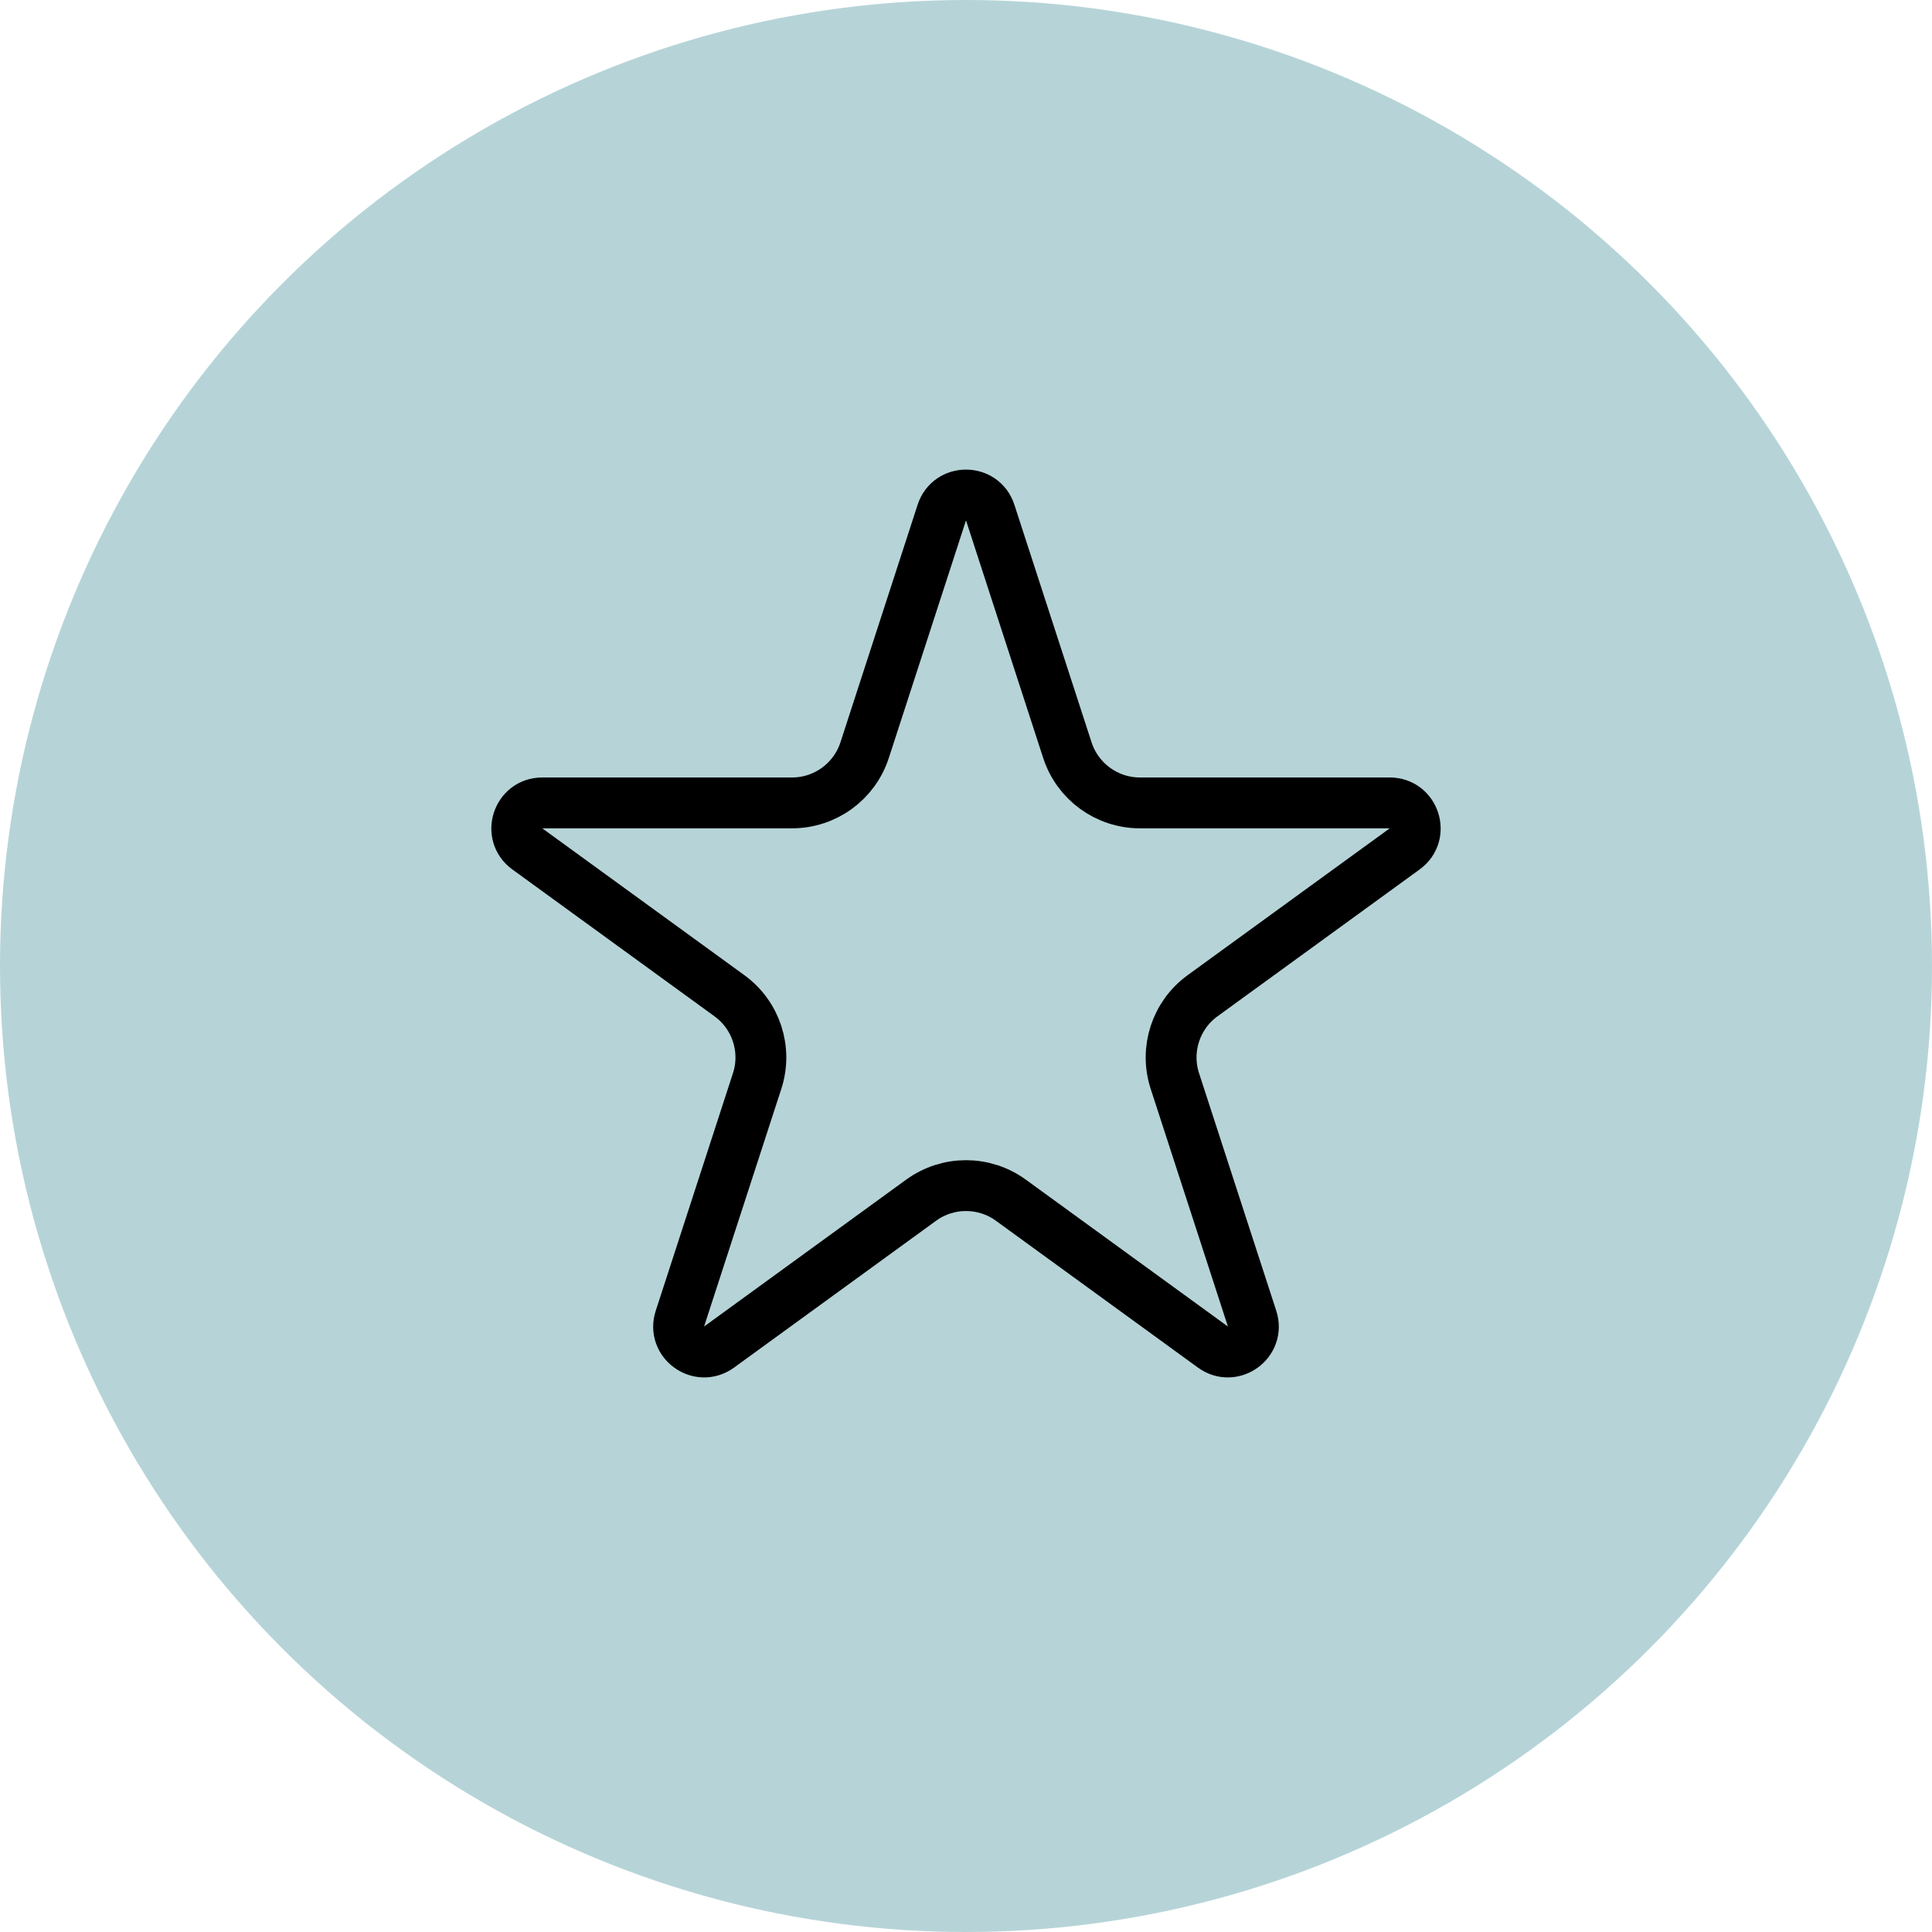 <?xml version="1.0" encoding="UTF-8"?>
<svg xmlns="http://www.w3.org/2000/svg" width="38" height="38" viewBox="0 0 38 38" fill="none">
  <circle cx="19" cy="19" r="19" fill="#B6D4D8"></circle>
  <path d="M18.524 10.082C18.674 9.621 19.326 9.621 19.476 10.082L20.994 14.755C21.195 15.373 21.771 15.792 22.421 15.792H27.335C27.819 15.792 28.021 16.412 27.629 16.696L23.653 19.585C23.127 19.967 22.907 20.644 23.108 21.262L24.627 25.936C24.776 26.396 24.249 26.779 23.857 26.495L19.882 23.606C19.356 23.224 18.644 23.224 18.118 23.606L14.143 26.495C13.751 26.779 13.223 26.396 13.373 25.936L14.892 21.262C15.093 20.644 14.873 19.967 14.347 19.585L10.371 16.696C9.979 16.412 10.181 15.792 10.665 15.792H15.579C16.229 15.792 16.805 15.373 17.006 14.755L18.524 10.082Z" stroke="black"></path>
</svg>
